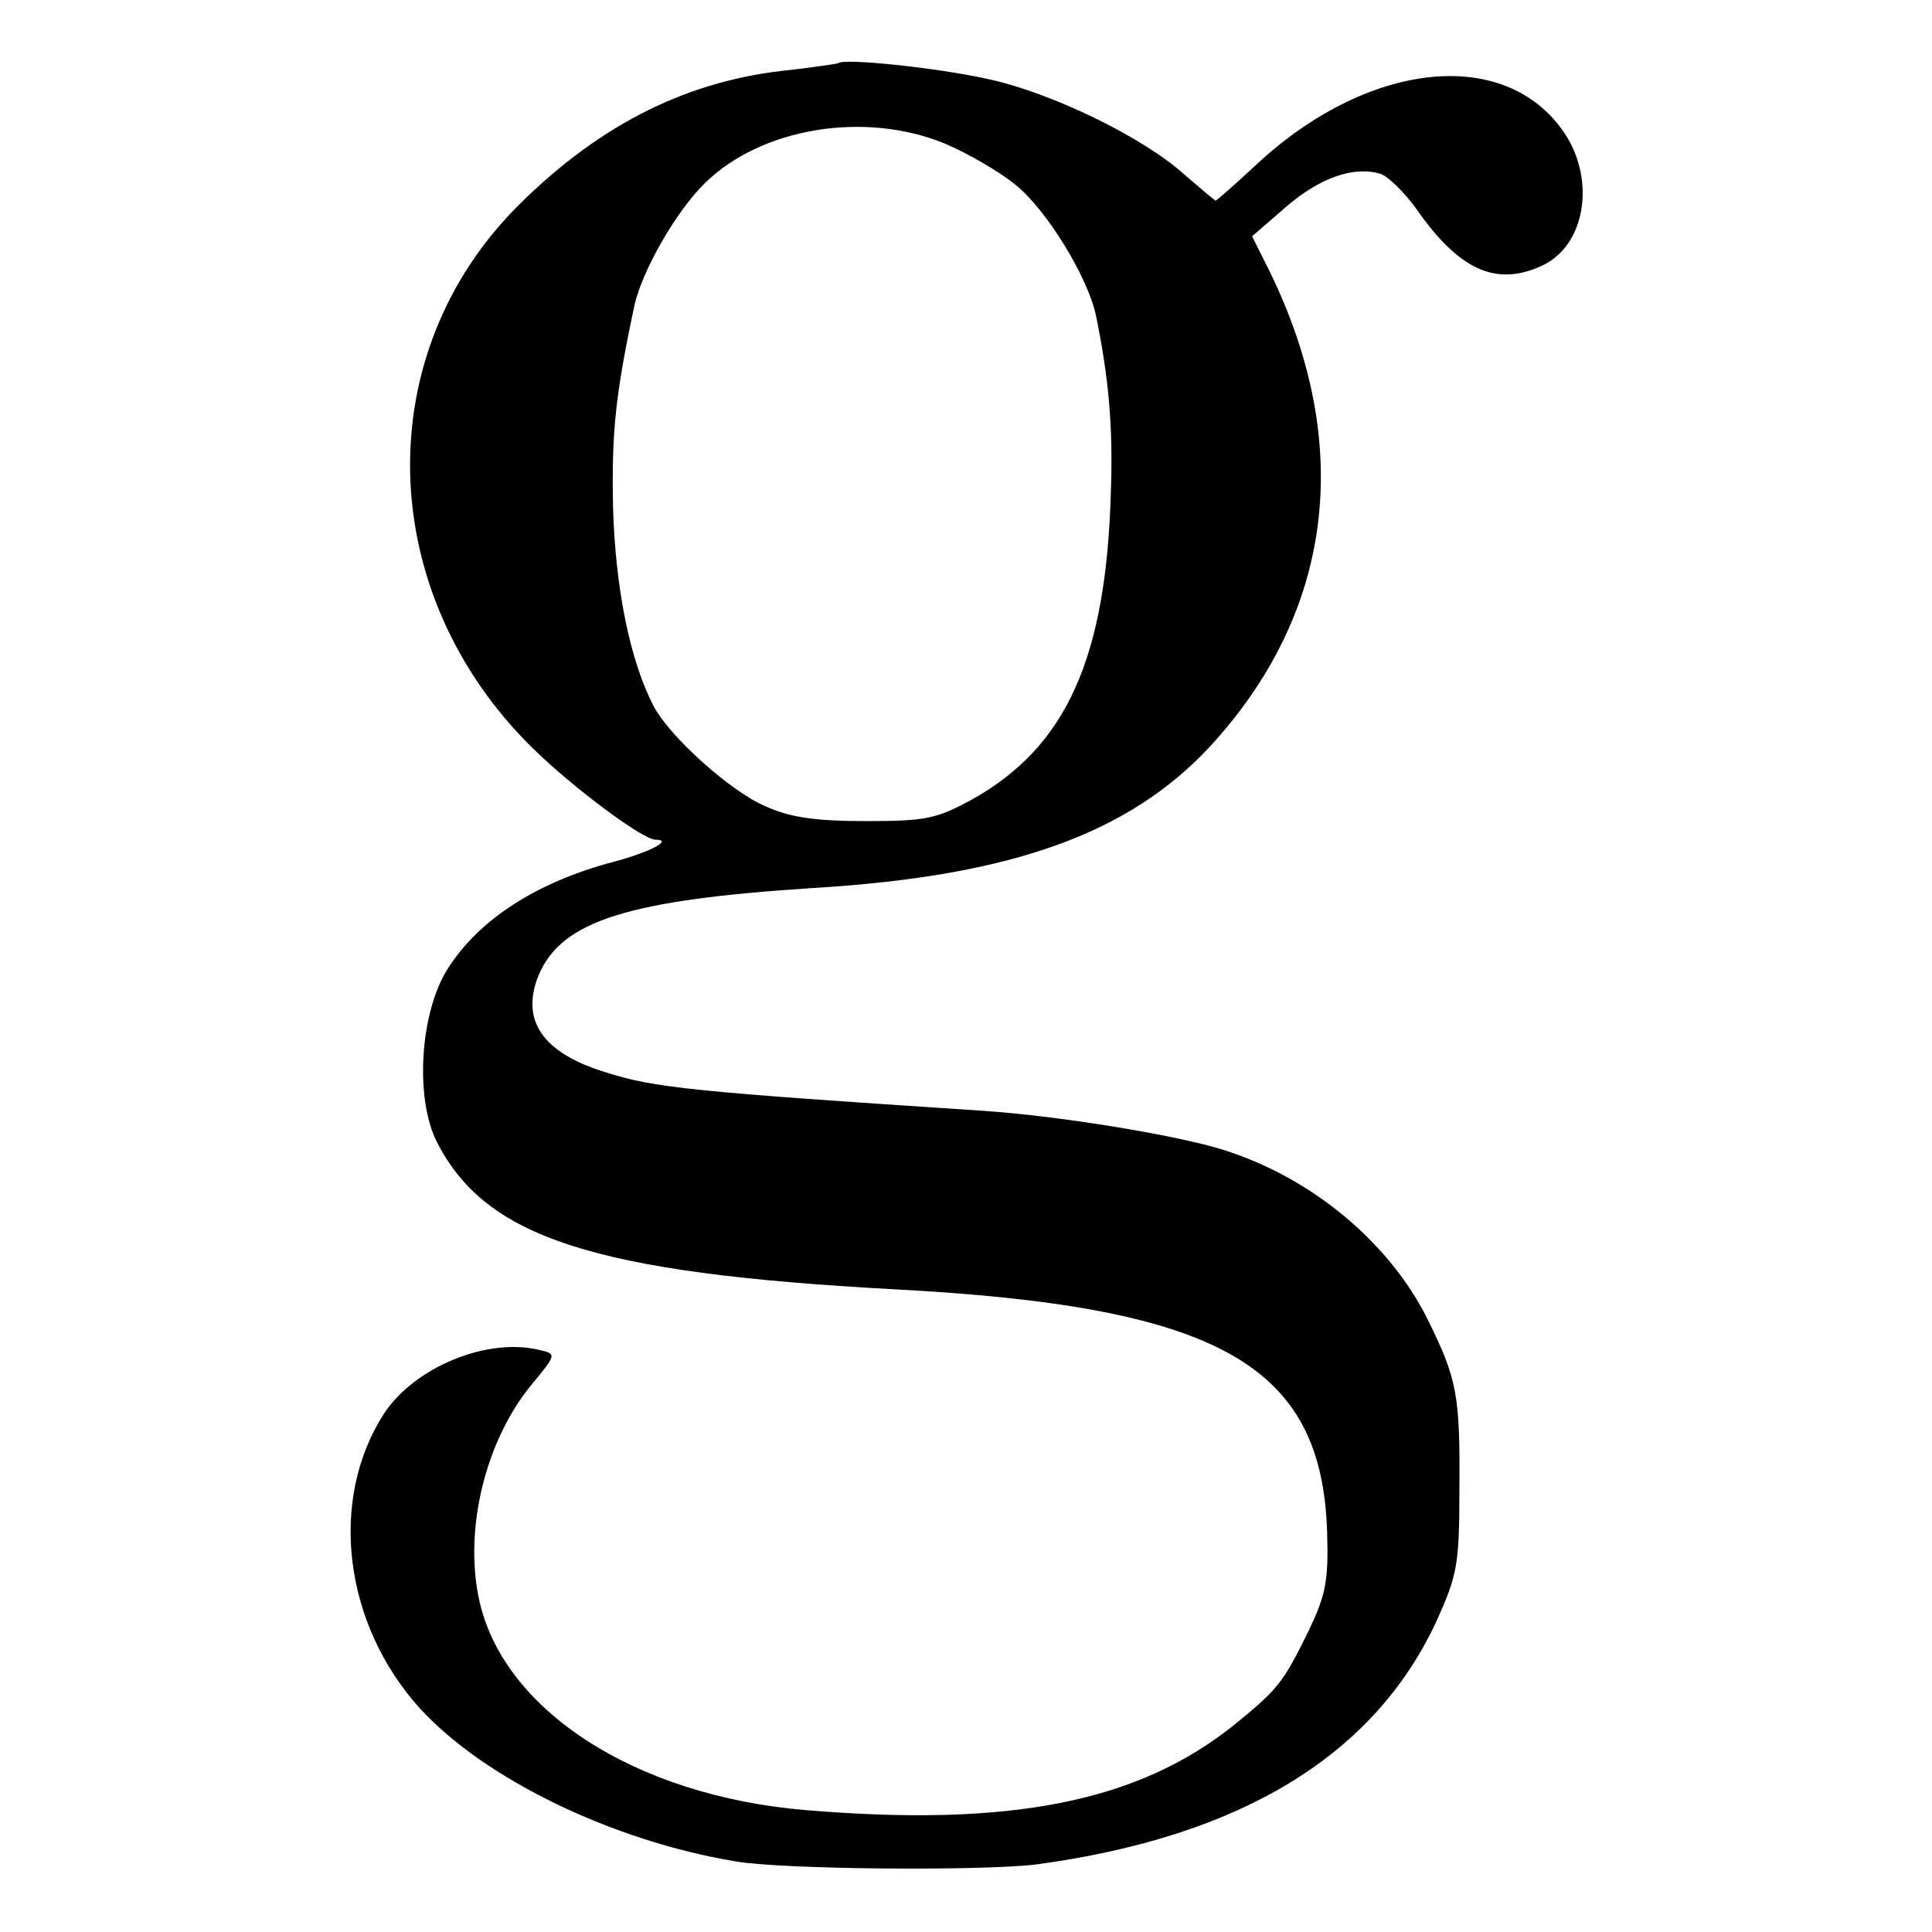 <?xml version="1.0" standalone="no"?>
<!DOCTYPE svg PUBLIC "-//W3C//DTD SVG 20010904//EN"
 "http://www.w3.org/TR/2001/REC-SVG-20010904/DTD/svg10.dtd">
<svg version="1.0" xmlns="http://www.w3.org/2000/svg"
 width="260pt" height="260pt" viewBox="0 0 260 260"
 preserveAspectRatio="xMidYMid meet">
<g transform="translate(0,260) scale(0.1,-0.1)"
fill="#000000" stroke="none">
<path d="M1128 2515 c-2 -1 -30 -5 -63 -9 -136 -13 -255 -71 -366 -181 -203
-201 -195 -523 18 -732 54 -53 148 -123 165 -123 25 0 -8 -17 -57 -30 -102
-27 -180 -77 -222 -143 -38 -59 -45 -175 -15 -234 66 -129 211 -176 614 -198
438 -23 577 -101 584 -327 2 -67 -2 -85 -26 -135 -34 -69 -41 -77 -100 -125
-129 -103 -300 -137 -575 -114 -231 19 -411 136 -441 287 -19 94 10 210 70
284 35 42 35 43 13 48 -71 18 -169 -23 -210 -85 -75 -116 -55 -283 48 -397 86
-94 257 -178 425 -206 64 -11 334 -13 405 -4 274 37 454 146 538 327 28 62 31
76 31 177 1 128 -3 149 -43 230 -52 104 -157 191 -276 228 -65 20 -219 45
-320 52 -396 26 -444 31 -510 52 -85 26 -115 70 -90 131 31 73 121 101 370
117 266 16 424 73 533 190 166 180 195 405 81 639 l-24 48 45 39 c46 40 92 56
128 45 11 -4 32 -25 48 -47 57 -82 107 -105 168 -77 59 26 74 114 32 178 -79
119 -267 99 -419 -45 -27 -25 -50 -45 -51 -45 -1 0 -20 16 -42 35 -55 50 -180
111 -266 129 -68 15 -193 28 -200 21z m143 -108 c31 -13 74 -38 96 -56 42 -34
97 -124 108 -176 17 -83 23 -149 20 -235 -6 -226 -60 -345 -187 -416 -48 -26
-62 -29 -143 -29 -68 0 -102 5 -135 20 -47 20 -128 93 -150 134 -32 61 -52
159 -55 269 -2 100 3 150 29 272 11 47 56 126 95 164 76 74 214 97 322 53z"/>
</g>
</svg>
